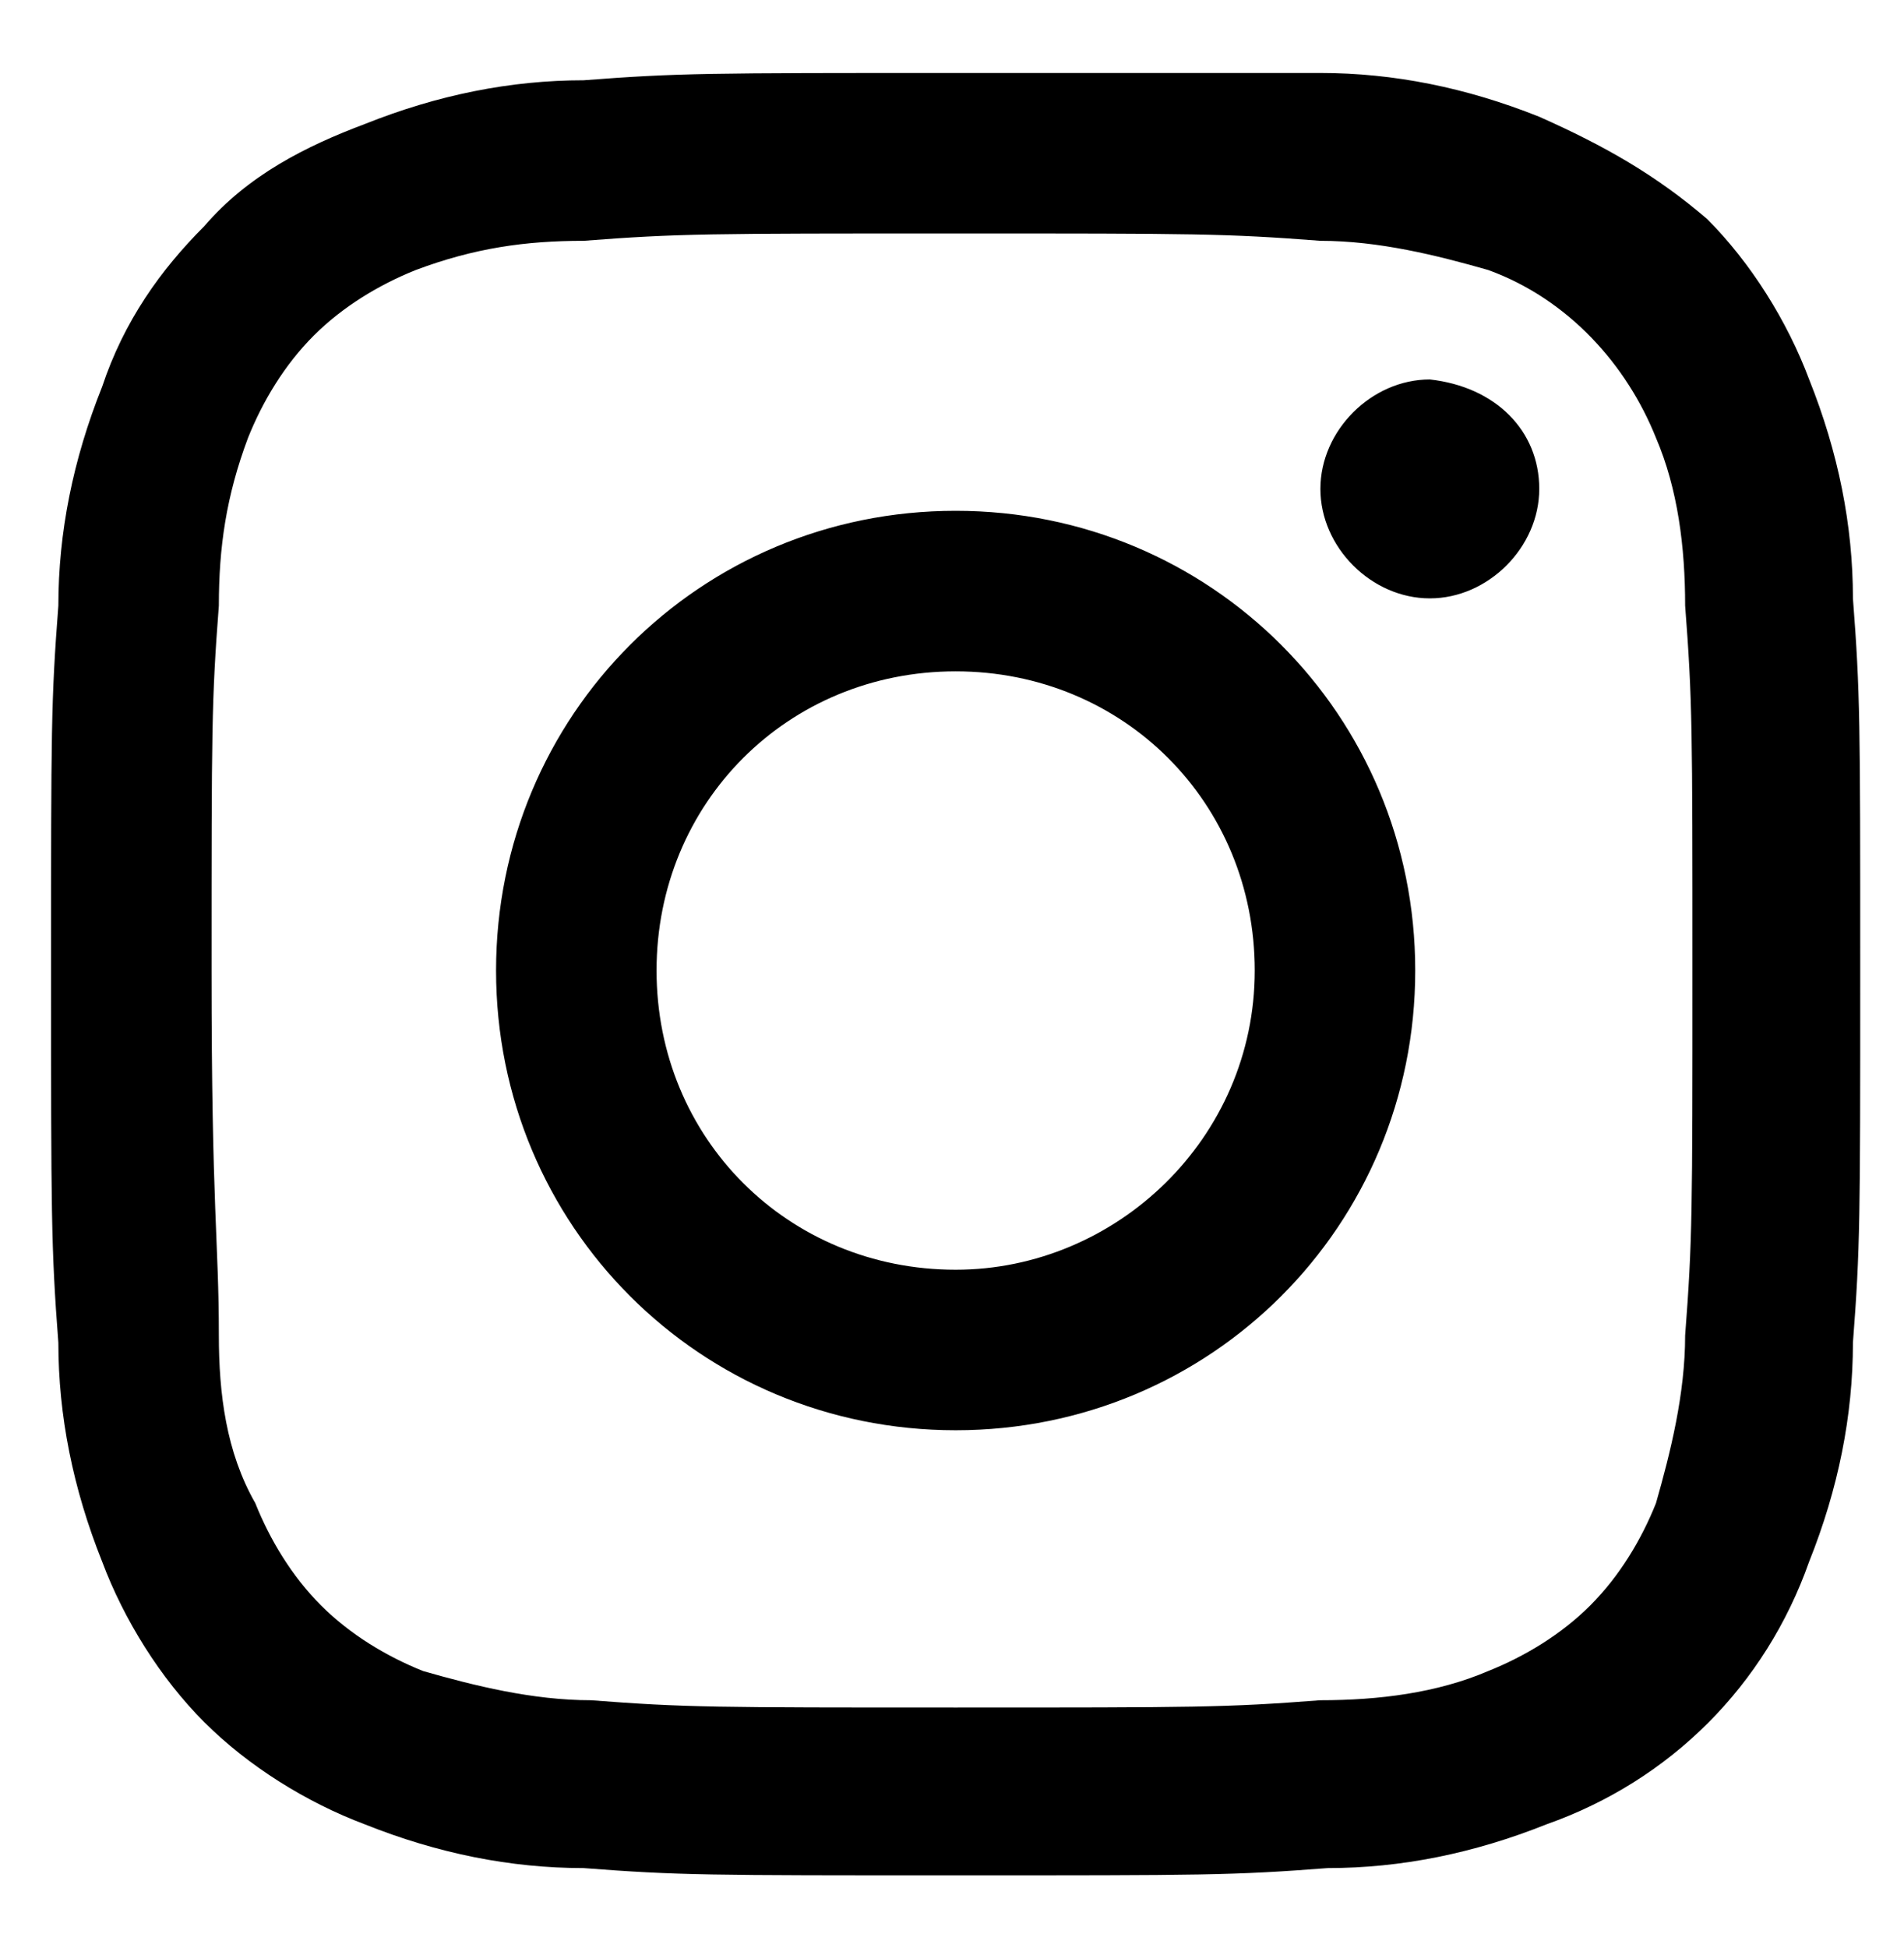 <?xml version="1.0" encoding="utf-8"?>
<!-- Generator: Adobe Illustrator 27.0.0, SVG Export Plug-In . SVG Version: 6.00 Build 0)  -->
<svg version="1.1" id="レイヤー_1" xmlns="http://www.w3.org/2000/svg" xmlns:xlink="http://www.w3.org/1999/xlink" x="0px"
	 y="0px" viewBox="0 0 26.1 26.7" style="enable-background:new 0 0 26.1 26.7;" xml:space="preserve">
<path id="Icon_simple-instagram" d="M13.1,1C9.7,1,9.3,1,8,1.1c-1,0-2,0.2-3,0.6C4.2,2,3.4,2.4,2.8,3.1C2.2,3.7,1.7,4.4,1.4,5.3
	c-0.4,1-0.6,2-0.6,3C0.7,9.6,0.7,10,0.7,13.3s0,3.8,0.1,5.1c0,1,0.2,2,0.6,3c0.3,0.8,0.8,1.6,1.4,2.2C3.4,24.2,4.2,24.7,5,25
	c1,0.4,2,0.6,3,0.6c1.3,0.1,1.7,0.1,5.1,0.1s3.8,0,5.1-0.1c1,0,2-0.2,3-0.6c1.7-0.6,3-1.9,3.6-3.6c0.4-1,0.6-2,0.6-3
	c0.1-1.3,0.1-1.7,0.1-5.1s0-3.8-0.1-5.1c0-1-0.2-2-0.6-3c-0.3-0.8-0.8-1.6-1.4-2.2C22.7,2.4,22,2,21.1,1.6c-1-0.4-2-0.6-3-0.6
	C16.8,1,16.4,1,13.1,1z M13.1,3.2c3.3,0,3.7,0,5,0.1c0.8,0,1.6,0.2,2.3,0.4c1.1,0.4,1.9,1.3,2.3,2.3c0.3,0.7,0.4,1.5,0.4,2.3
	c0.1,1.3,0.1,1.7,0.1,5s0,3.7-0.1,5c0,0.8-0.2,1.6-0.4,2.3c-0.2,0.5-0.5,1-0.9,1.4c-0.4,0.4-0.9,0.7-1.4,0.9
	c-0.7,0.3-1.5,0.4-2.3,0.4c-1.3,0.1-1.7,0.1-5,0.1s-3.7,0-5-0.1c-0.8,0-1.6-0.2-2.3-0.4c-0.5-0.2-1-0.5-1.4-0.9
	c-0.4-0.4-0.7-0.9-0.9-1.4C3.1,19.9,3,19.1,3,18.3c0-1.3-0.1-1.7-0.1-5s0-3.7,0.1-5C3,7.5,3.1,6.8,3.4,6c0.2-0.5,0.5-1,0.9-1.4
	c0.4-0.4,0.9-0.7,1.4-0.9C6.5,3.4,7.2,3.3,8,3.3C9.3,3.2,9.7,3.2,13.1,3.2L13.1,3.2L13.1,3.2z M13.1,7c-3.5,0-6.3,2.8-6.3,6.3
	s2.8,6.3,6.3,6.3s6.3-2.8,6.3-6.3C19.4,9.8,16.6,7,13.1,7C13.1,7,13.1,7,13.1,7L13.1,7z M13.1,17.4c-2.3,0-4.1-1.8-4.1-4.1
	s1.8-4.1,4.1-4.1s4.1,1.8,4.1,4.1C17.2,15.6,15.3,17.4,13.1,17.4C13.1,17.4,13.1,17.4,13.1,17.4L13.1,17.4z M21.1,6.7
	c0,0.8-0.7,1.5-1.5,1.5c-0.8,0-1.5-0.7-1.5-1.5c0-0.8,0.7-1.5,1.5-1.5c0,0,0,0,0,0C20.5,5.3,21.1,5.9,21.1,6.7z"/>
</svg>
